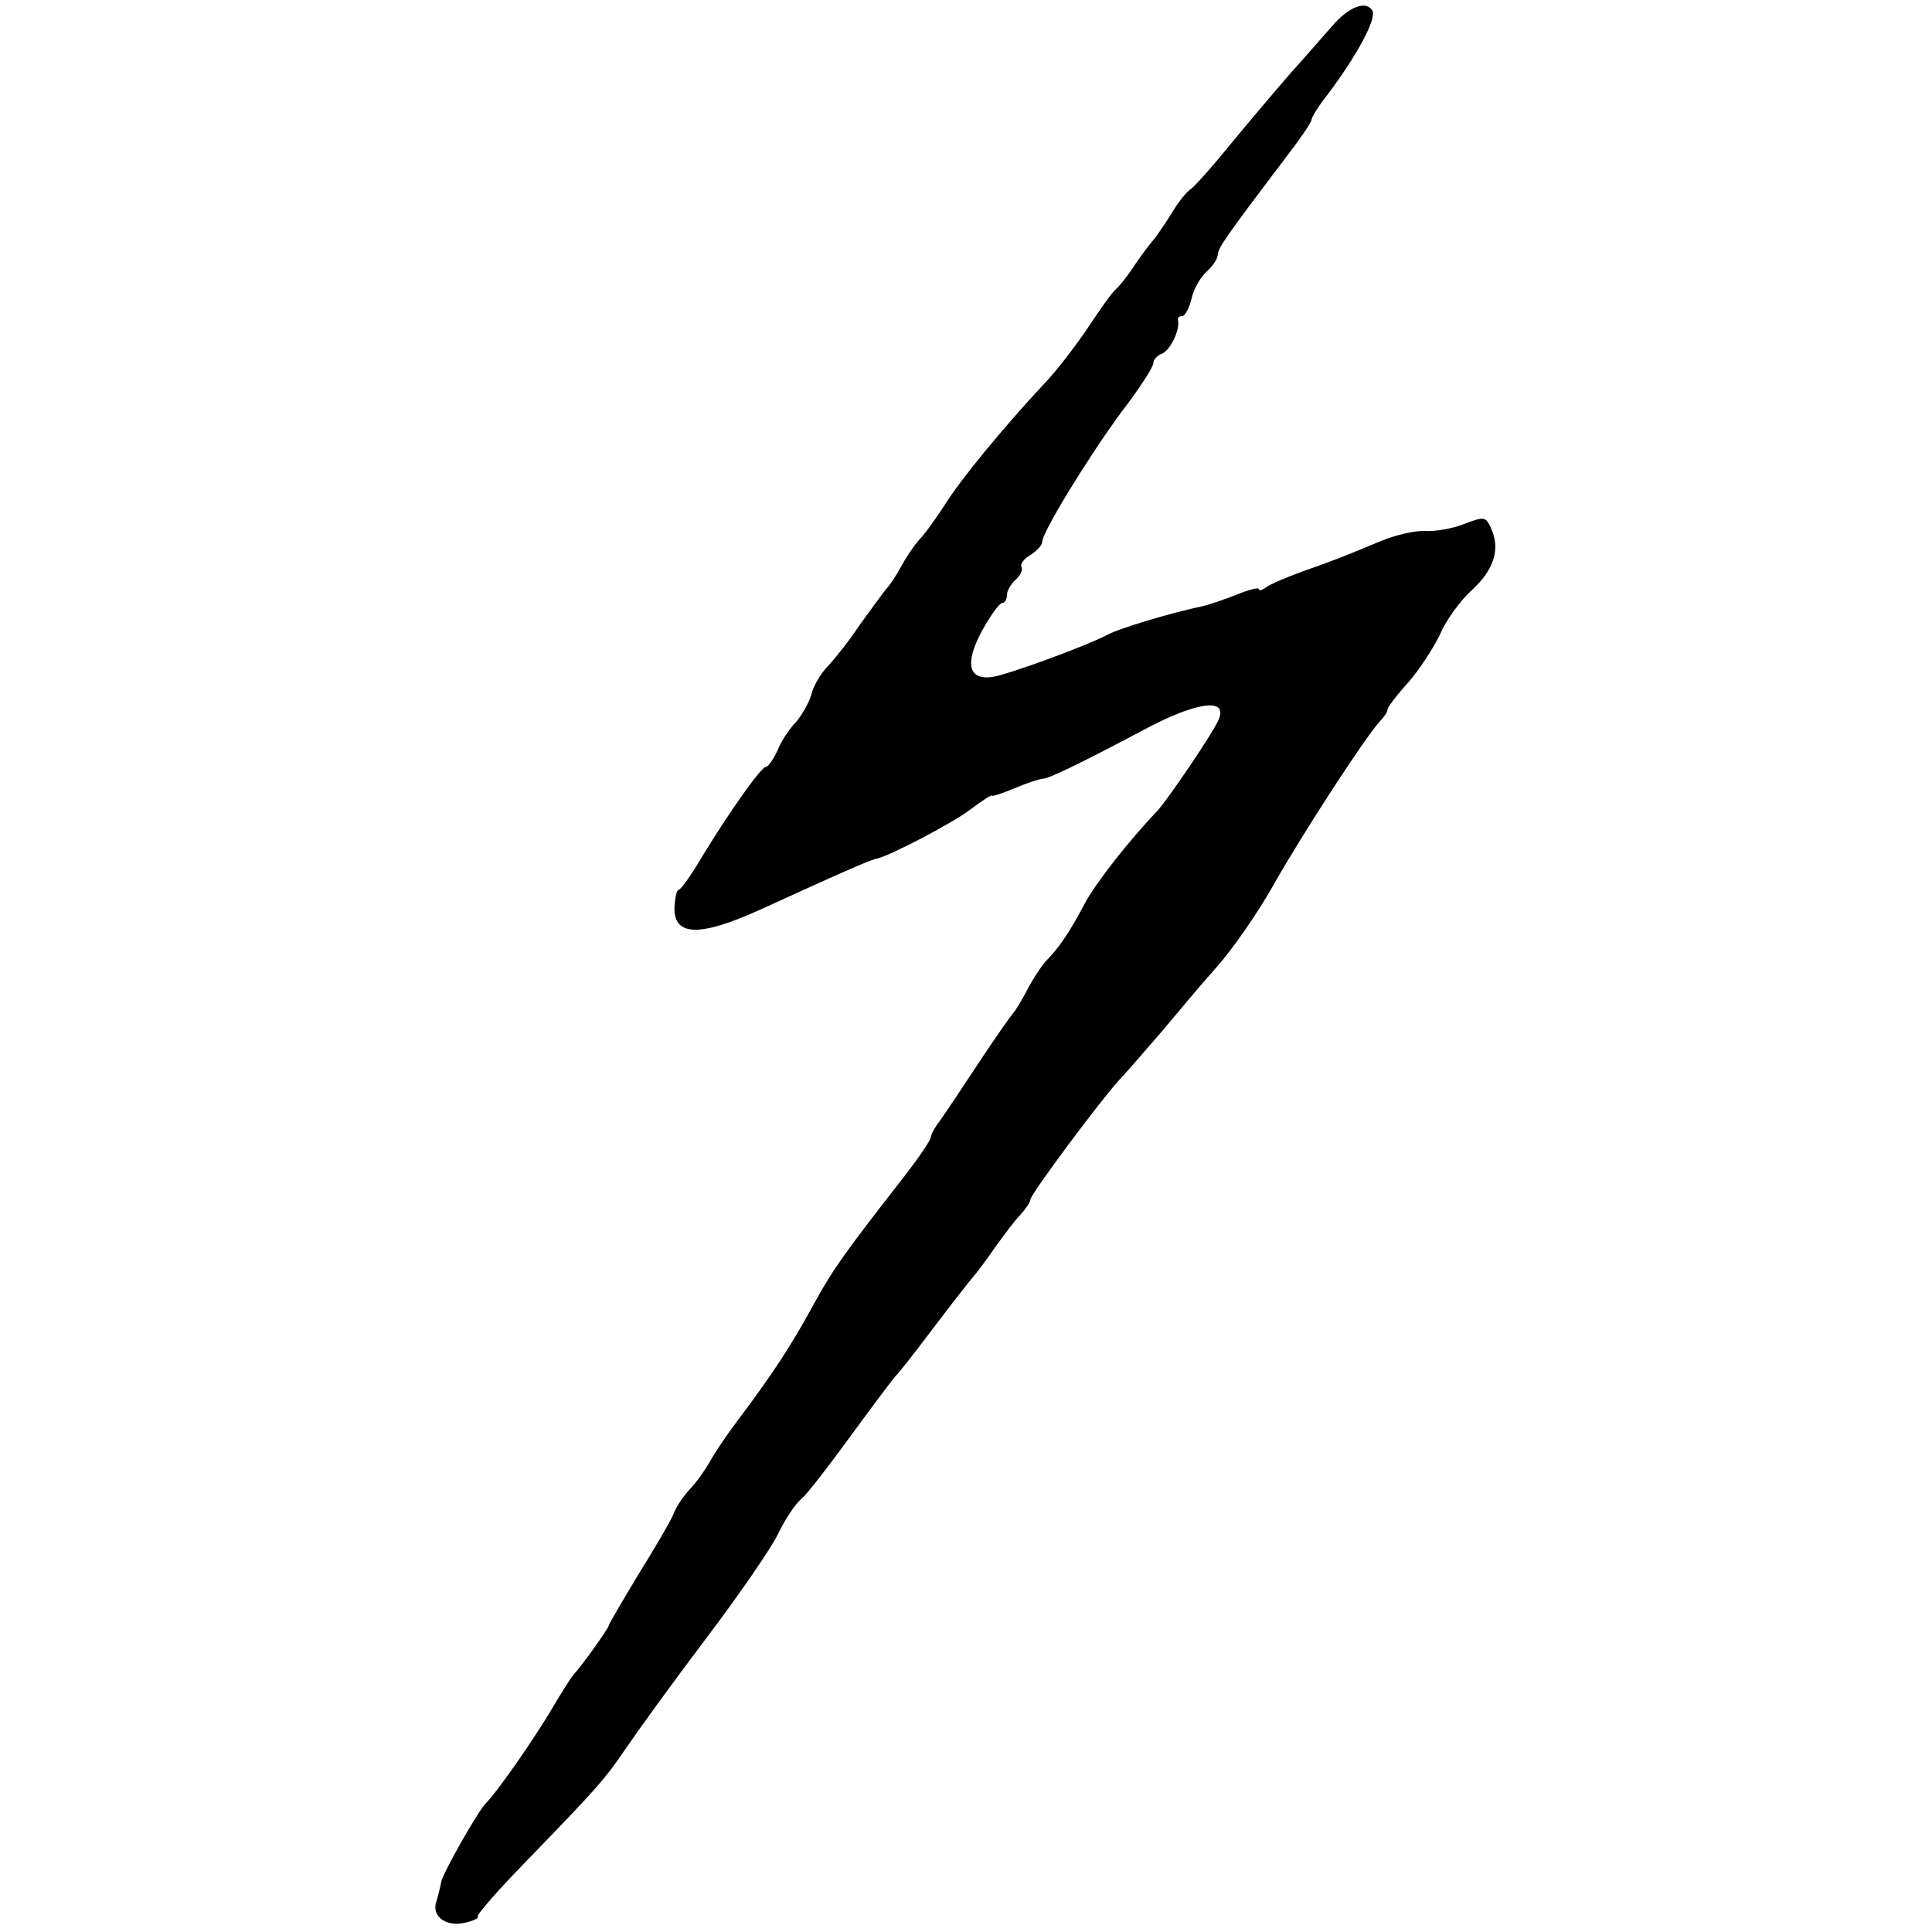 <?xml version="1.0" standalone="no"?>
<!DOCTYPE svg PUBLIC "-//W3C//DTD SVG 20010904//EN"
 "http://www.w3.org/TR/2001/REC-SVG-20010904/DTD/svg10.dtd">
<svg version="1.0" xmlns="http://www.w3.org/2000/svg"
 width="330pt" height="330pt" viewBox="0 0 330 330"
 preserveAspectRatio="xMidYMid meet">
<g transform="translate(0,330) scale(0.1,-0.1)"
fill="#000000" stroke="none">
<path d="M2275 3255 c-17 -19 -47 -54 -68 -77 -21 -24 -66 -77 -100 -118 -33
-41 -66 -78 -73 -83 -7 -4 -23 -24 -35 -45 -13 -20 -26 -39 -29 -42 -3 -3 -17
-21 -30 -40 -12 -19 -28 -39 -35 -45 -6 -5 -27 -35 -47 -65 -20 -30 -53 -73
-74 -95 -71 -76 -144 -165 -170 -207 -15 -23 -34 -50 -44 -60 -9 -10 -23 -31
-31 -46 -8 -15 -20 -33 -27 -40 -6 -8 -26 -35 -44 -60 -17 -26 -42 -57 -54
-70 -12 -12 -25 -34 -28 -48 -4 -14 -16 -35 -26 -47 -11 -11 -26 -33 -32 -49
-7 -15 -16 -28 -20 -28 -8 0 -63 -78 -108 -152 -19 -32 -37 -58 -41 -58 -3 0
-6 -13 -7 -30 -1 -49 42 -51 146 -4 151 69 190 86 202 88 23 6 127 60 157 83
20 15 37 26 37 24 1 -2 18 4 40 13 21 9 43 16 48 16 10 0 71 30 169 82 91 49
146 57 131 20 -6 -18 -88 -139 -106 -158 -47 -49 -105 -123 -123 -157 -28 -53
-44 -75 -64 -96 -9 -9 -24 -32 -34 -51 -10 -19 -21 -37 -24 -40 -3 -3 -30 -41
-59 -85 -29 -44 -59 -89 -67 -100 -8 -10 -15 -23 -15 -27 0 -5 -19 -33 -42
-63 -106 -136 -125 -162 -161 -228 -36 -66 -68 -115 -129 -196 -15 -20 -35
-49 -44 -65 -9 -16 -25 -39 -36 -50 -11 -12 -24 -31 -28 -43 -5 -12 -32 -58
-60 -103 -27 -45 -50 -84 -50 -86 0 -5 -49 -73 -60 -84 -3 -3 -23 -34 -44 -70
-34 -55 -88 -132 -106 -150 -14 -14 -72 -117 -76 -133 -2 -10 -6 -27 -9 -36
-8 -25 18 -43 50 -35 14 3 24 8 21 11 -2 2 35 45 82 93 121 125 134 139 172
195 19 28 79 111 135 185 56 74 112 155 124 180 12 25 30 52 40 60 10 8 48 58
86 110 38 52 72 97 75 100 4 3 32 39 63 80 31 41 63 82 70 90 7 8 24 31 37 50
14 19 32 44 42 54 10 11 18 23 18 27 0 9 125 177 156 209 13 14 44 50 70 80
25 30 66 79 92 108 26 29 70 92 97 140 52 92 160 257 182 280 7 7 13 16 13 20
0 4 16 25 36 47 19 22 43 59 54 82 10 24 35 58 54 75 38 35 49 70 33 105 -9
21 -12 21 -46 8 -20 -8 -50 -13 -67 -12 -17 1 -51 -7 -75 -17 -67 -28 -80 -33
-134 -52 -27 -10 -56 -22 -62 -27 -7 -5 -13 -7 -13 -3 0 3 -16 -1 -36 -9 -20
-8 -46 -17 -58 -20 -57 -12 -144 -38 -166 -50 -34 -18 -162 -65 -193 -71 -43
-7 -50 22 -20 78 15 27 30 48 35 48 4 0 8 6 8 14 0 7 7 19 15 26 8 7 12 16 10
21 -3 5 3 14 15 21 11 7 20 17 20 22 0 17 80 147 136 223 30 39 54 76 54 83 0
6 7 13 15 16 14 6 31 41 27 57 -1 4 2 7 7 7 5 0 12 13 16 29 3 16 15 37 26 47
10 9 19 22 19 29 0 11 17 35 117 167 24 31 43 59 43 63 0 4 12 24 28 44 51 68
84 130 76 143 -11 18 -41 6 -69 -27z"/>
</g>
</svg>
